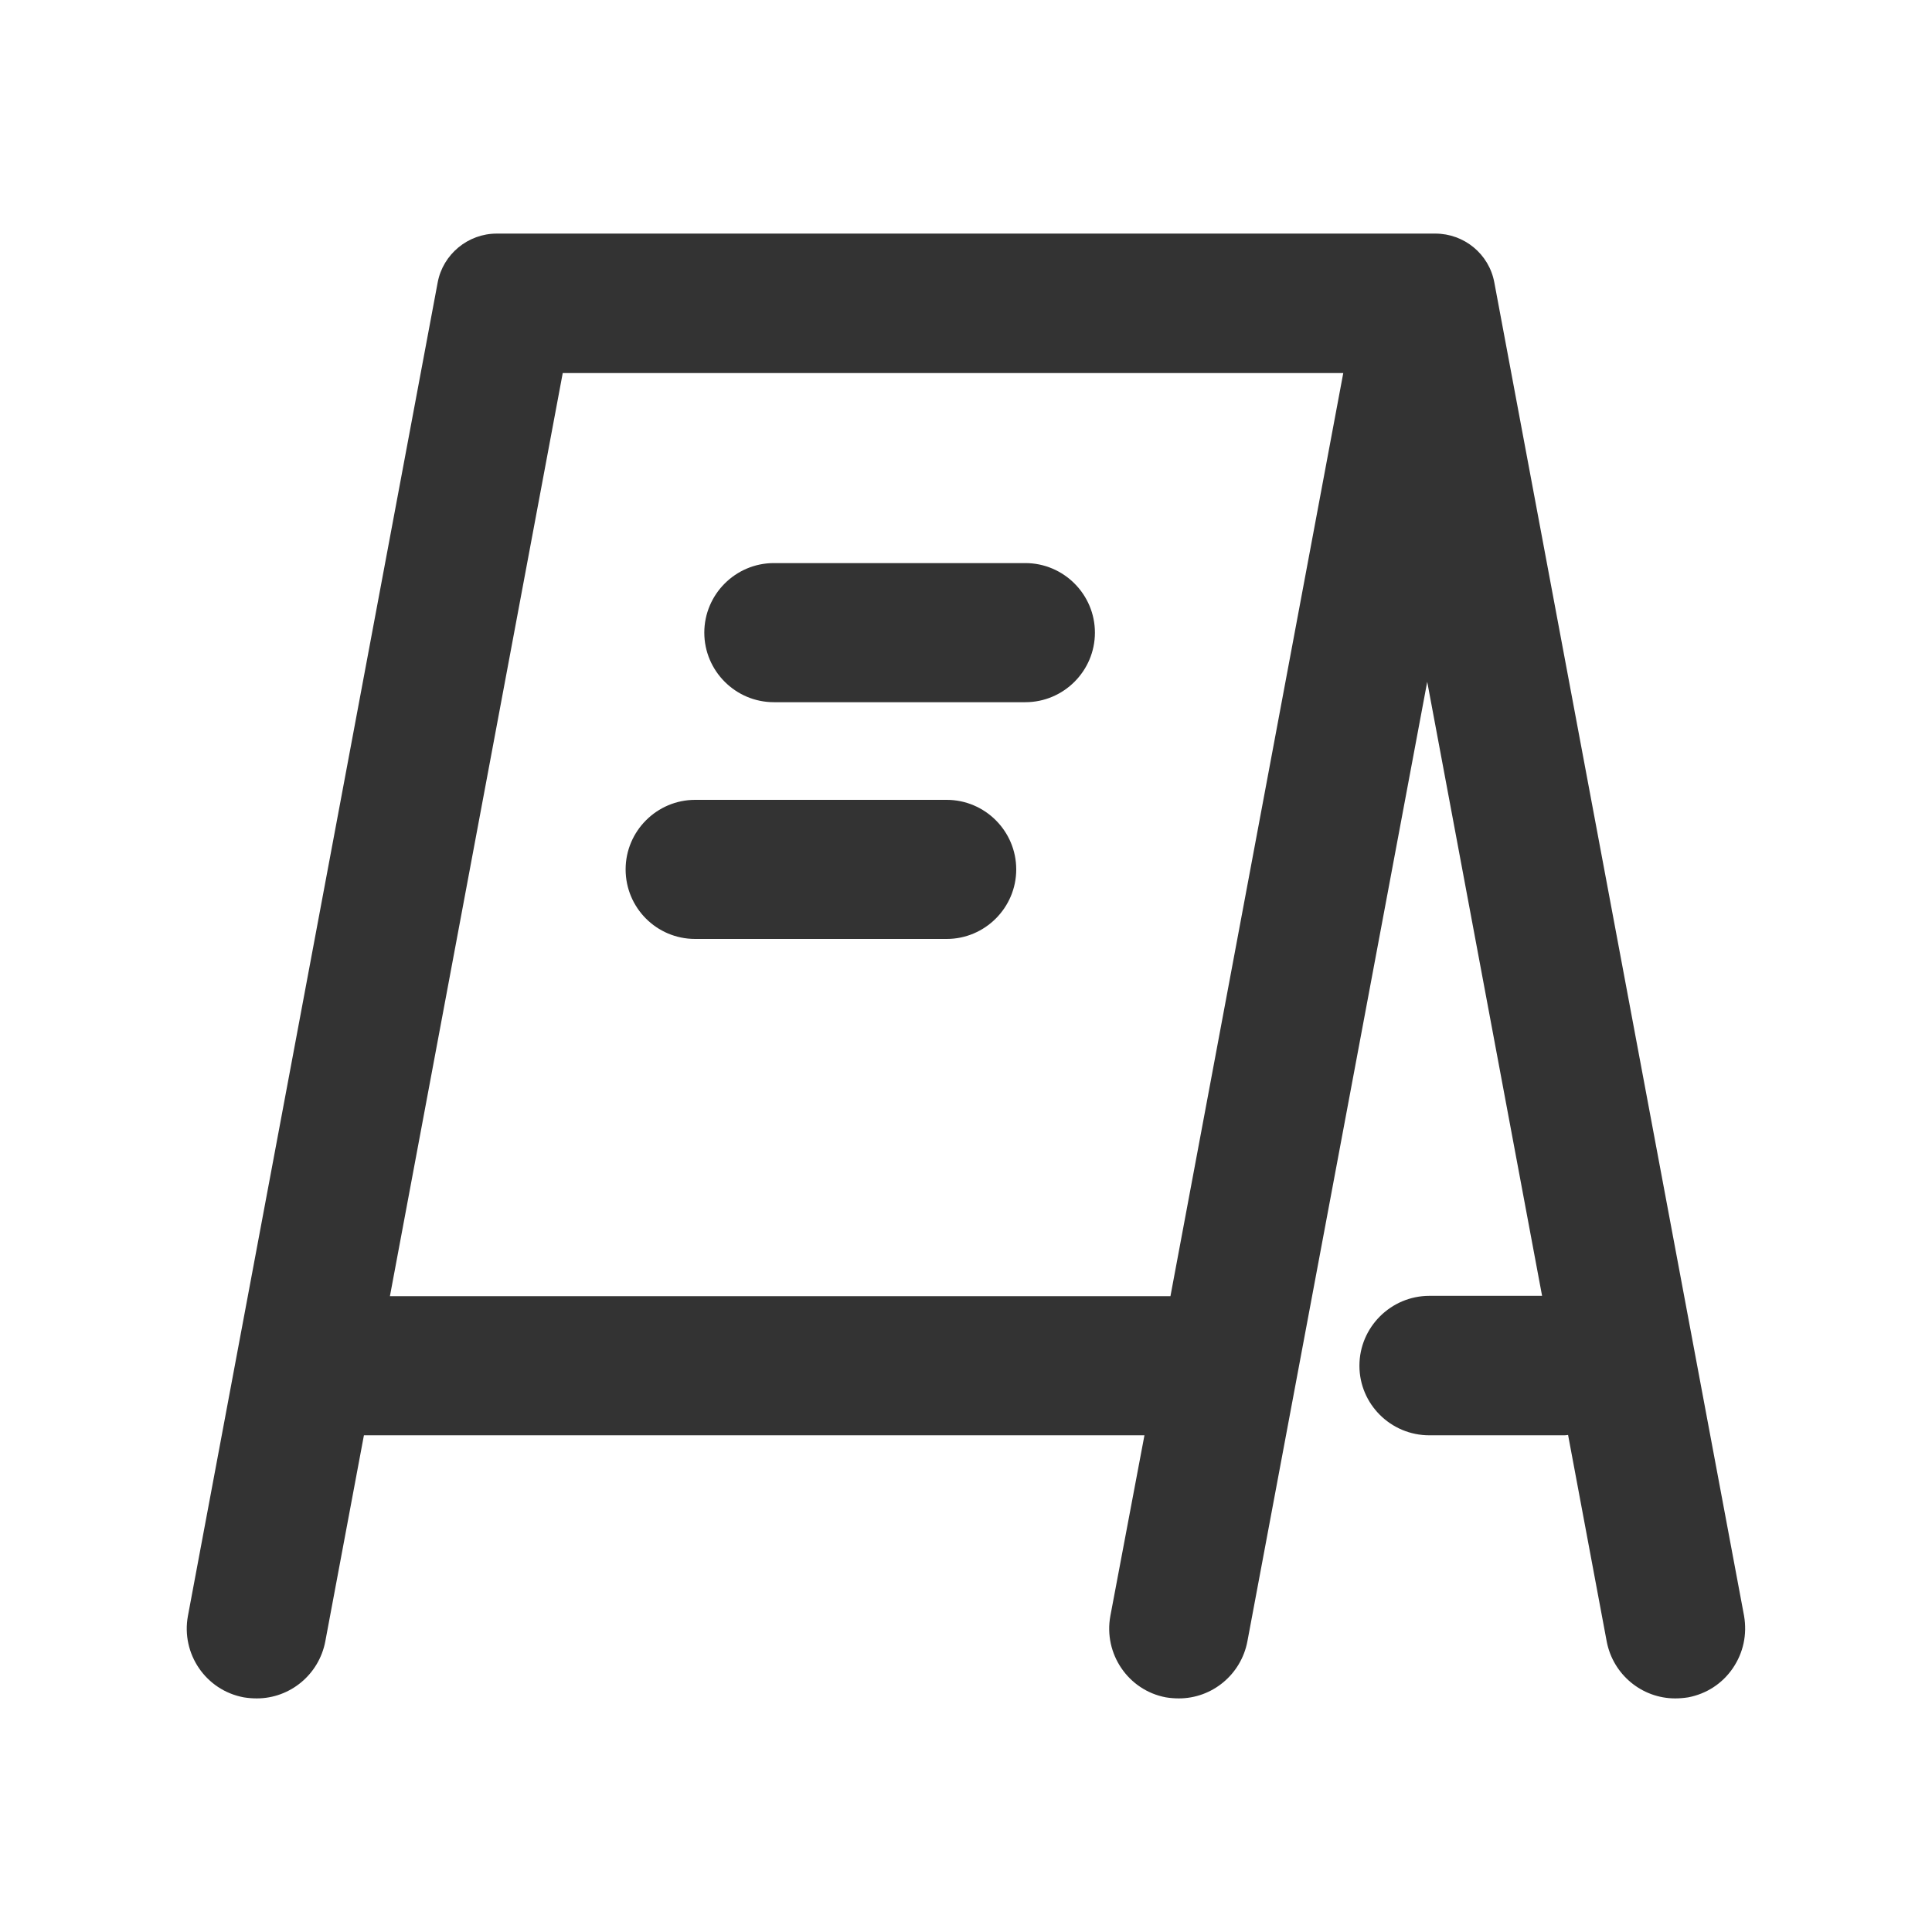 <?xml version="1.0" encoding="utf-8"?>
<!-- Generator: Adobe Illustrator 27.8.0, SVG Export Plug-In . SVG Version: 6.00 Build 0)  -->
<svg version="1.1" id="Layer_1" xmlns="http://www.w3.org/2000/svg" xmlns:xlink="http://www.w3.org/1999/xlink" x="0px" y="0px"
	 viewBox="0 0 55 55" style="enable-background:new 0 0 55 55;" xml:space="preserve">
<style type="text/css">
	.st0{fill:#333333;}
</style>
<g>
	<path class="st0" d="M19.79,26.73h7.16c1.09,0,1.98-0.89,1.98-1.98s-0.89-1.98-1.98-1.98h-7.16c-1.09,0-1.98,0.89-1.98,1.98
		S18.69,26.73,19.79,26.73z"/>
	<path class="st0" d="M22.03,19.99h7.16c1.09,0,1.98-0.89,1.98-1.98s-0.89-1.98-1.98-1.98h-7.16c-1.09,0-1.98,0.89-1.98,1.98
		S20.94,19.99,22.03,19.99z"/>
	<path class="st0" d="M49.65,46L42.54,8.04c-0.15-0.81-0.86-1.39-1.68-1.39H14.14c-0.82,0-1.53,0.59-1.68,1.39L5.35,46
		c-0.2,1.08,0.51,2.12,1.59,2.32c0.12,0.02,0.25,0.03,0.37,0.03c0.95,0,1.77-0.68,1.95-1.62l1.1-5.87h22.22L31.61,46
		c-0.2,1.08,0.51,2.12,1.58,2.32c0.12,0.02,0.25,0.03,0.37,0.03c0.95,0,1.77-0.68,1.95-1.62l5.12-27.32l3.27,17.48h-3.21
		c-1.09,0-1.99,0.89-1.99,1.99c0,1.09,0.89,1.98,1.99,1.98h3.81c0.05,0,0.09,0,0.14-0.01l1.1,5.88c0.18,0.94,1,1.62,1.95,1.62
		c0,0,0,0,0,0c0.12,0,0.24-0.01,0.37-0.03c0.52-0.1,0.97-0.39,1.27-0.83C49.63,47.05,49.74,46.53,49.65,46z M38.24,10.62
		l-4.92,26.28H11.1l4.92-26.28H38.24z"/>
</g>
</svg>
